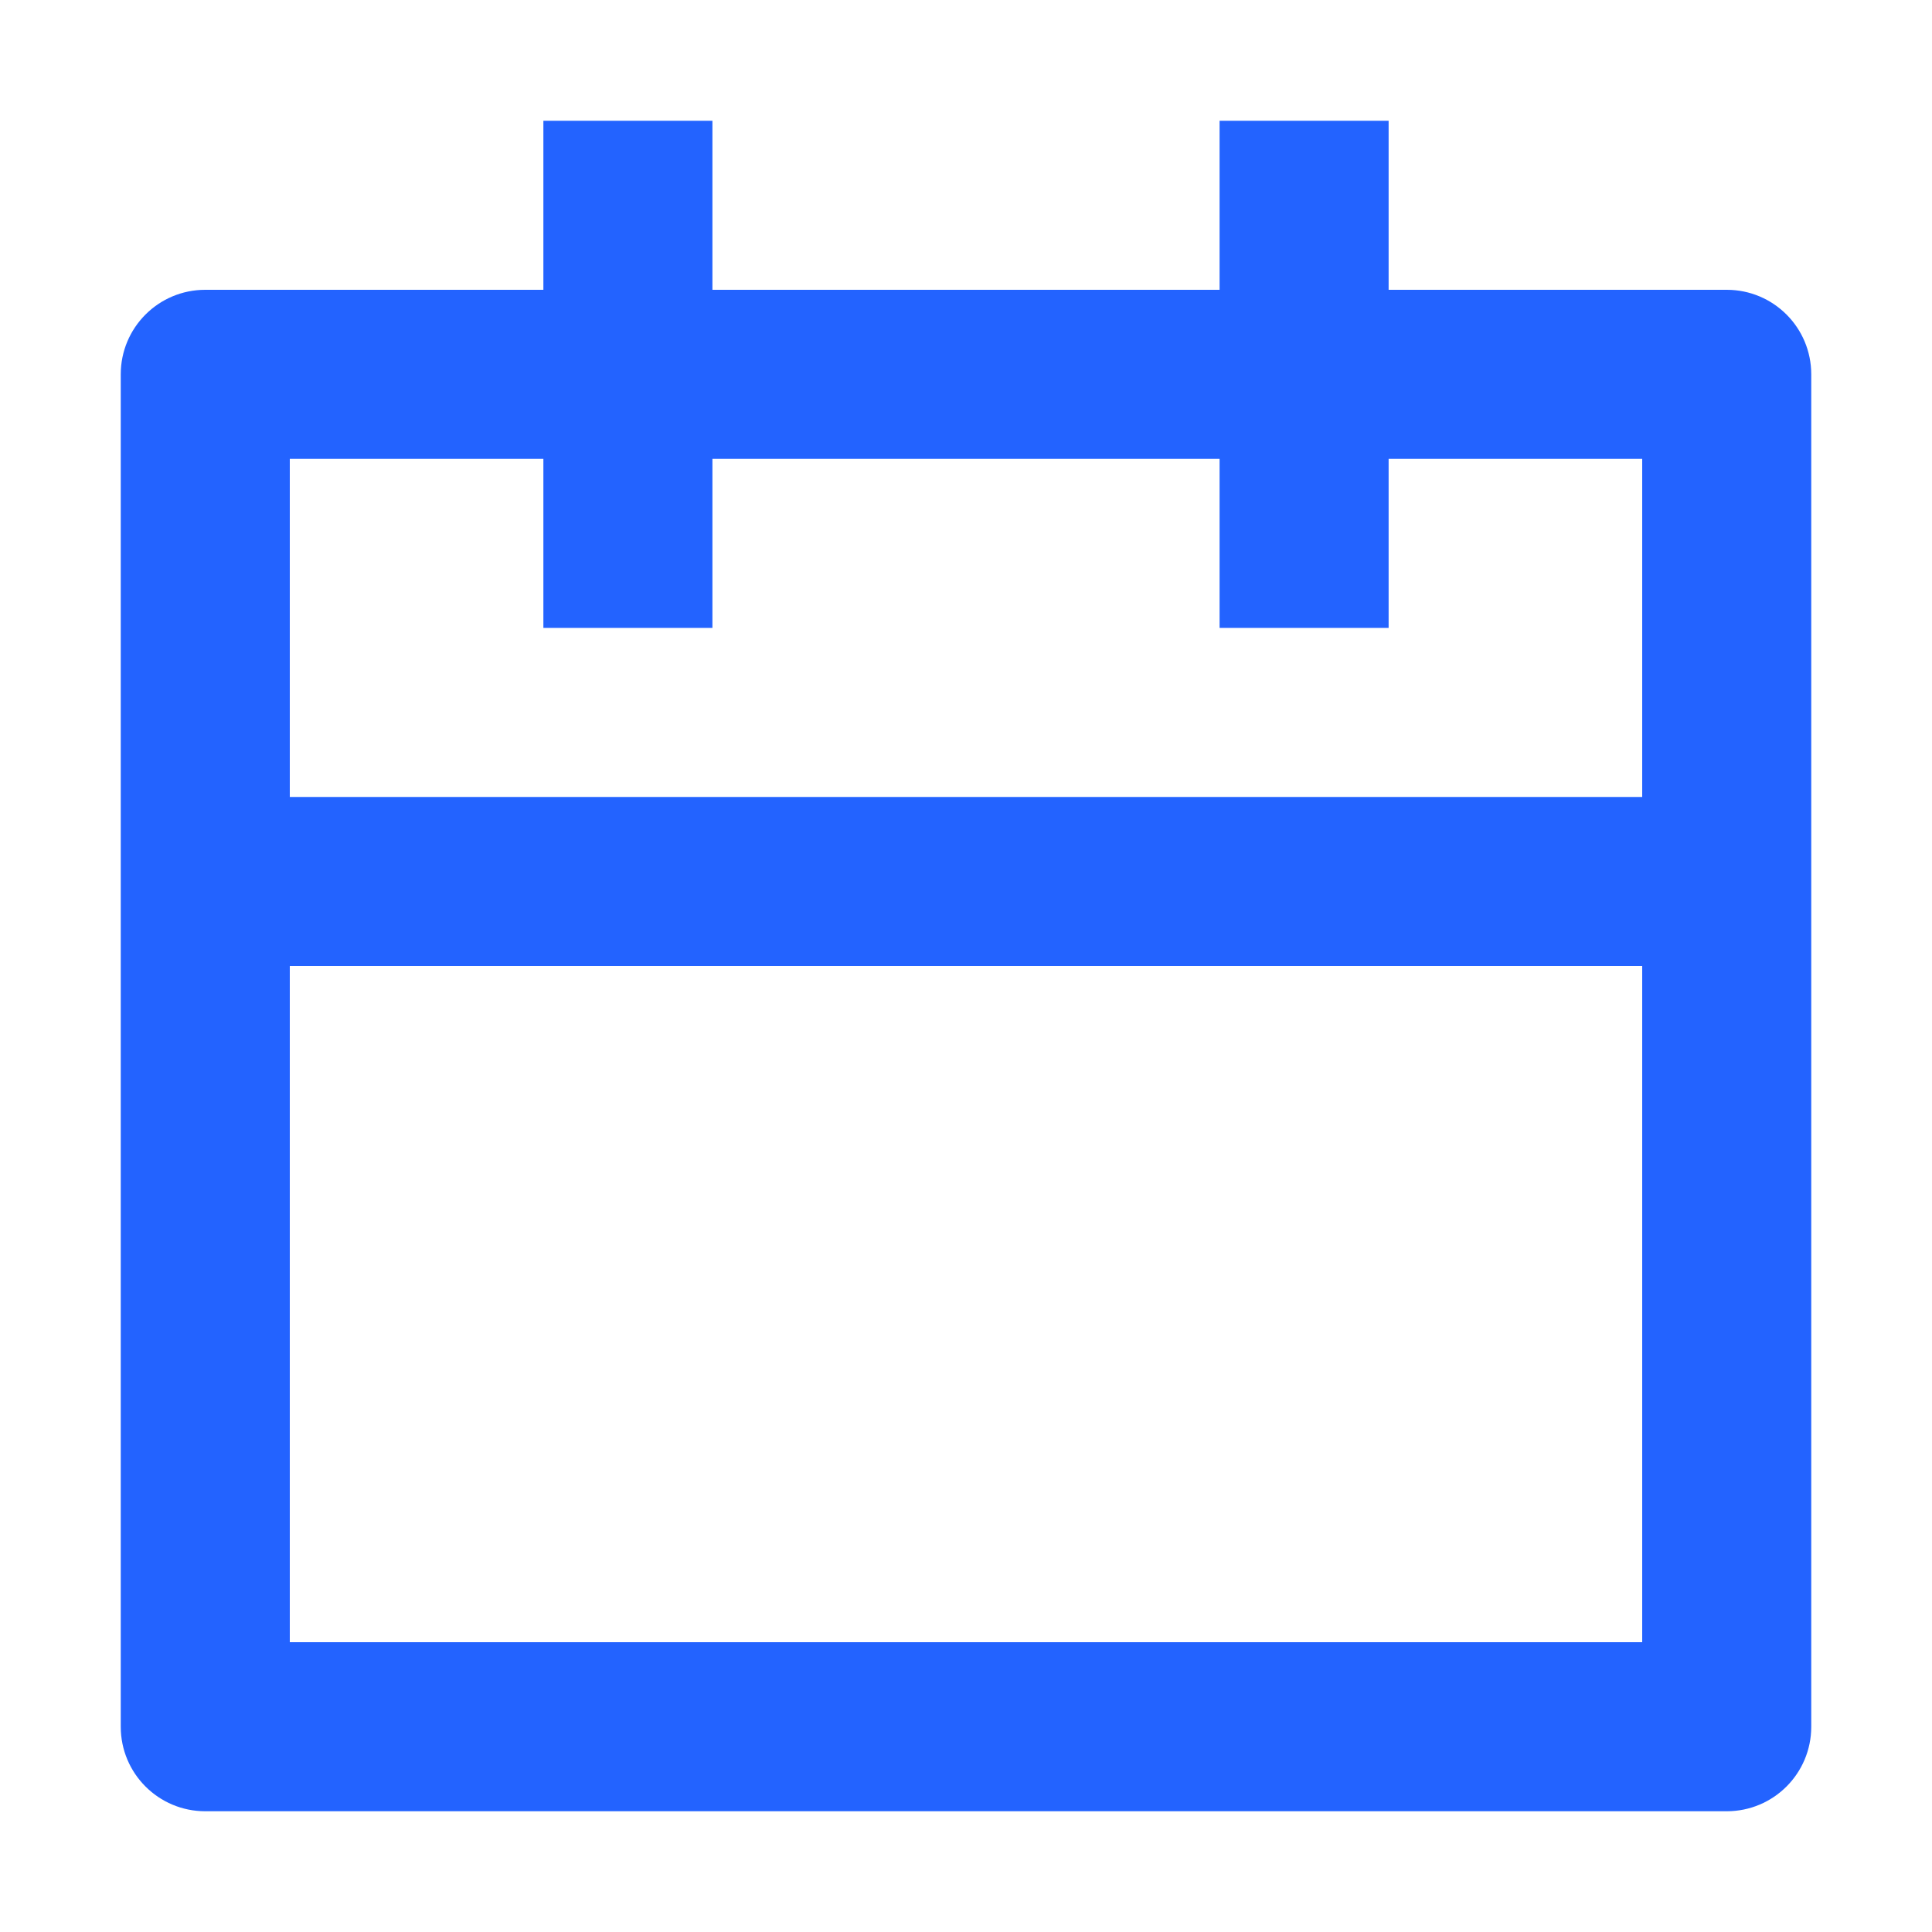 <?xml version="1.0" encoding="UTF-8"?>
<svg width="16px" height="16px" viewBox="0 0 16 16" version="1.1" xmlns="http://www.w3.org/2000/svg" xmlns:xlink="http://www.w3.org/1999/xlink">
    <title>编组_8@2x</title>
    <g id="页面-1" stroke="none" stroke-width="1" fill="none" fill-rule="evenodd">
        <g id="首页切图1227" transform="translate(-358, -79)">
            <g id="编组-8" transform="translate(358, 79)">
                <rect id="矩形" x="0" y="0" width="16" height="16"></rect>
                <g id="calendar-line" transform="translate(1, 1)" fill="#2363FF">
                    <path d="M4.9,0 L4.9,1.4 L9.1,1.4 L9.1,0 L10.5,0 L10.5,1.4 L13.3,1.4 C13.687,1.4 14,1.713 14,2.1 L14,13.3 C14,13.687 13.687,14 13.3,14 L0.7,14 C0.313,14 0,13.687 0,13.3 L0,2.1 C0,1.713 0.313,1.4 0.7,1.4 L3.5,1.4 L3.5,0 L4.9,0 Z M12.6,7 L1.4,7 L1.4,12.6 L12.6,12.6 L12.6,7 Z M3.5,2.8 L1.4,2.8 L1.4,5.6 L12.6,5.6 L12.6,2.8 L10.5,2.8 L10.5,4.2 L9.1,4.2 L9.1,2.8 L4.9,2.8 L4.9,4.2 L3.5,4.2 L3.5,2.8 Z" id="形状"></path>
                </g>
            </g>
        </g>
    </g>
</svg>